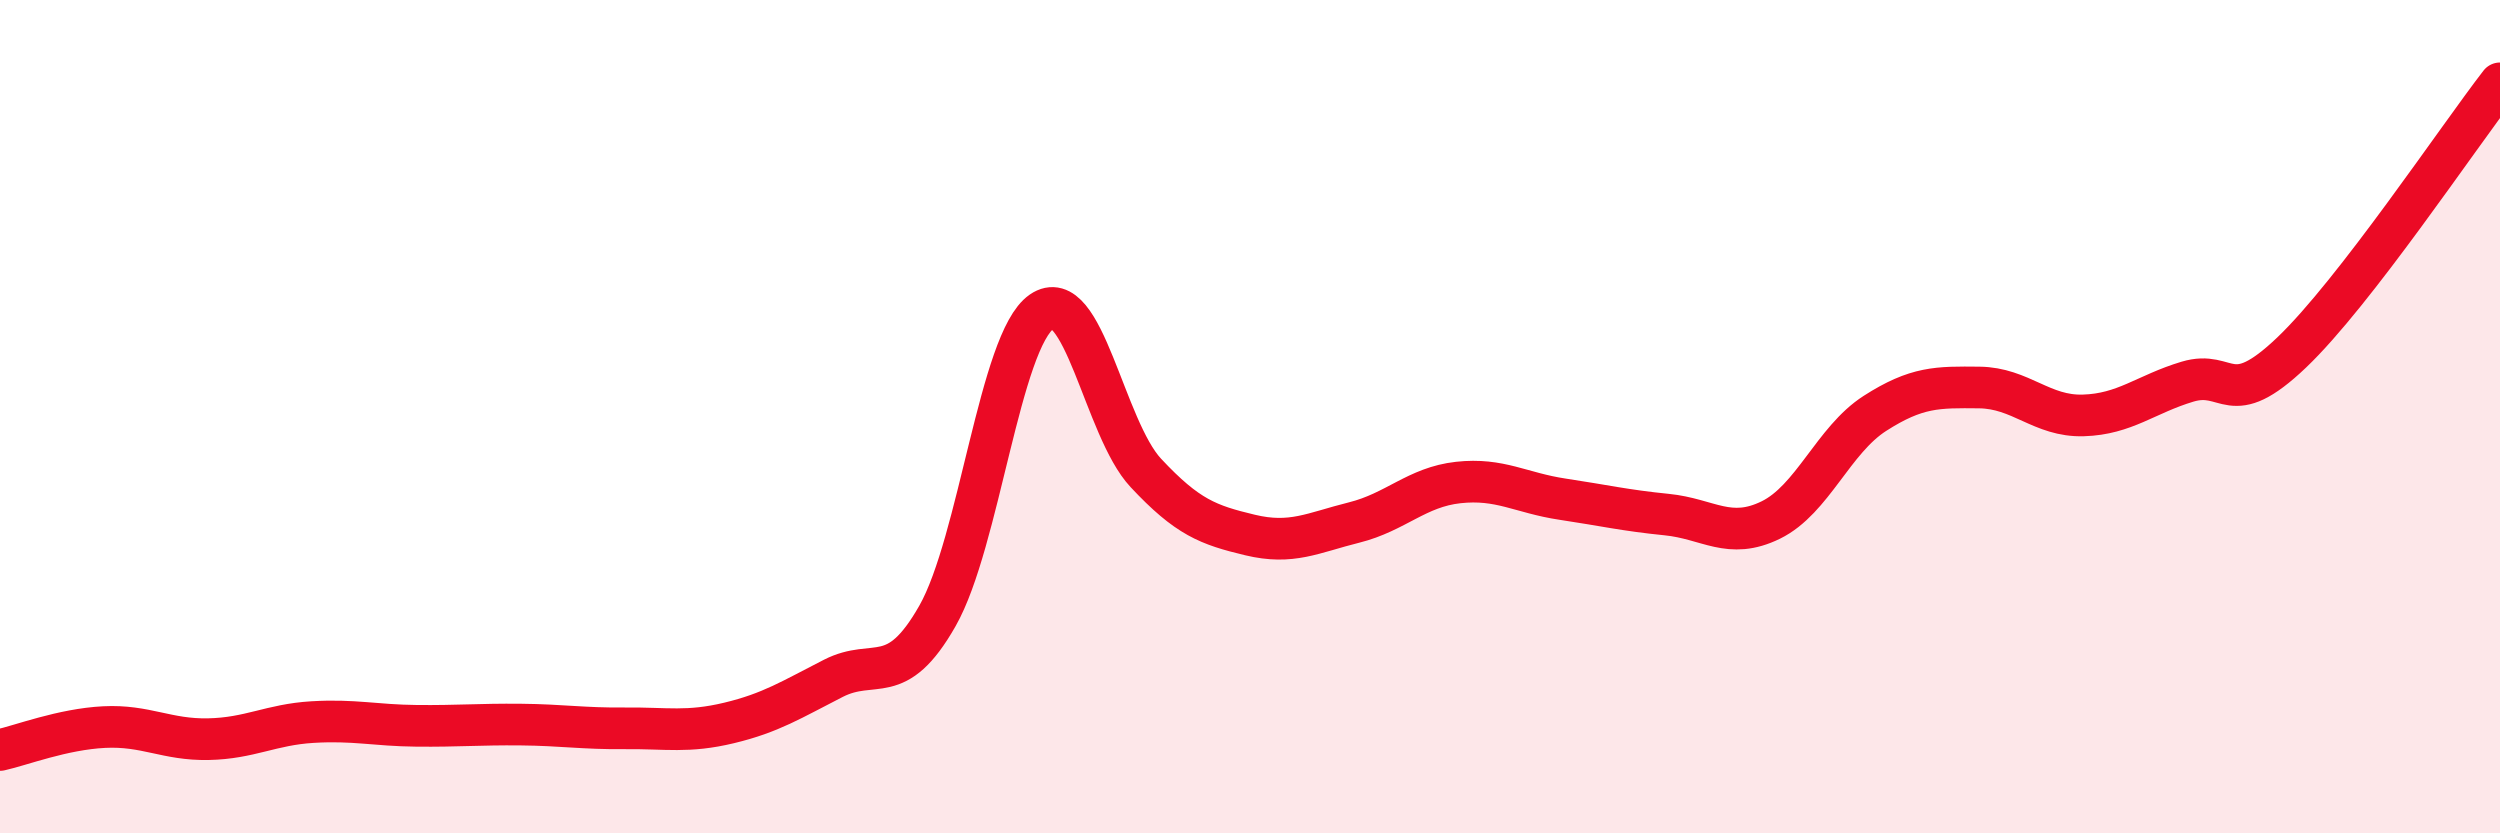 
    <svg width="60" height="20" viewBox="0 0 60 20" xmlns="http://www.w3.org/2000/svg">
      <path
        d="M 0,18 C 0.5,17.89 1.5,17.5 2.5,17.45 C 3.5,17.4 4,17.76 5,17.74 C 6,17.72 6.5,17.39 7.5,17.33 C 8.5,17.27 9,17.41 10,17.42 C 11,17.43 11.5,17.38 12.5,17.39 C 13.5,17.4 14,17.49 15,17.48 C 16,17.47 16.5,17.59 17.5,17.35 C 18.5,17.11 19,16.79 20,16.28 C 21,15.77 21.5,16.54 22.5,14.78 C 23.5,13.02 24,8.17 25,7.48 C 26,6.79 26.5,10.28 27.5,11.35 C 28.5,12.42 29,12.6 30,12.84 C 31,13.08 31.5,12.79 32.5,12.54 C 33.5,12.29 34,11.69 35,11.58 C 36,11.47 36.5,11.83 37.5,11.98 C 38.5,12.13 39,12.25 40,12.35 C 41,12.45 41.5,12.97 42.5,12.48 C 43.5,11.99 44,10.56 45,9.92 C 46,9.28 46.5,9.29 47.5,9.3 C 48.5,9.31 49,10 50,9.97 C 51,9.94 51.5,9.46 52.5,9.16 C 53.5,8.86 53.5,9.89 55,8.46 C 56.5,7.03 59,3.29 60,2L60 20L0 20Z"
        fill="#EB0A25"
        opacity="0.1"
        stroke-linecap="round"
        stroke-linejoin="round"
      />
      <path
        d="M 0,18 C 0.5,17.89 1.5,17.5 2.5,17.45 C 3.5,17.4 4,17.76 5,17.74 C 6,17.72 6.5,17.39 7.5,17.33 C 8.5,17.27 9,17.41 10,17.42 C 11,17.43 11.5,17.38 12.5,17.39 C 13.5,17.4 14,17.49 15,17.48 C 16,17.47 16.5,17.59 17.5,17.35 C 18.5,17.11 19,16.79 20,16.28 C 21,15.77 21.5,16.54 22.5,14.78 C 23.5,13.02 24,8.17 25,7.48 C 26,6.79 26.5,10.28 27.5,11.35 C 28.5,12.42 29,12.6 30,12.84 C 31,13.08 31.5,12.79 32.5,12.54 C 33.5,12.29 34,11.69 35,11.58 C 36,11.47 36.5,11.83 37.5,11.98 C 38.5,12.13 39,12.25 40,12.35 C 41,12.45 41.5,12.97 42.5,12.48 C 43.5,11.99 44,10.56 45,9.92 C 46,9.28 46.5,9.29 47.5,9.3 C 48.5,9.31 49,10 50,9.97 C 51,9.94 51.5,9.46 52.5,9.16 C 53.5,8.86 53.5,9.89 55,8.46 C 56.5,7.03 59,3.29 60,2"
        stroke="#EB0A25"
        stroke-width="1"
        fill="none"
        stroke-linecap="round"
        stroke-linejoin="round"
      />
    </svg>
  